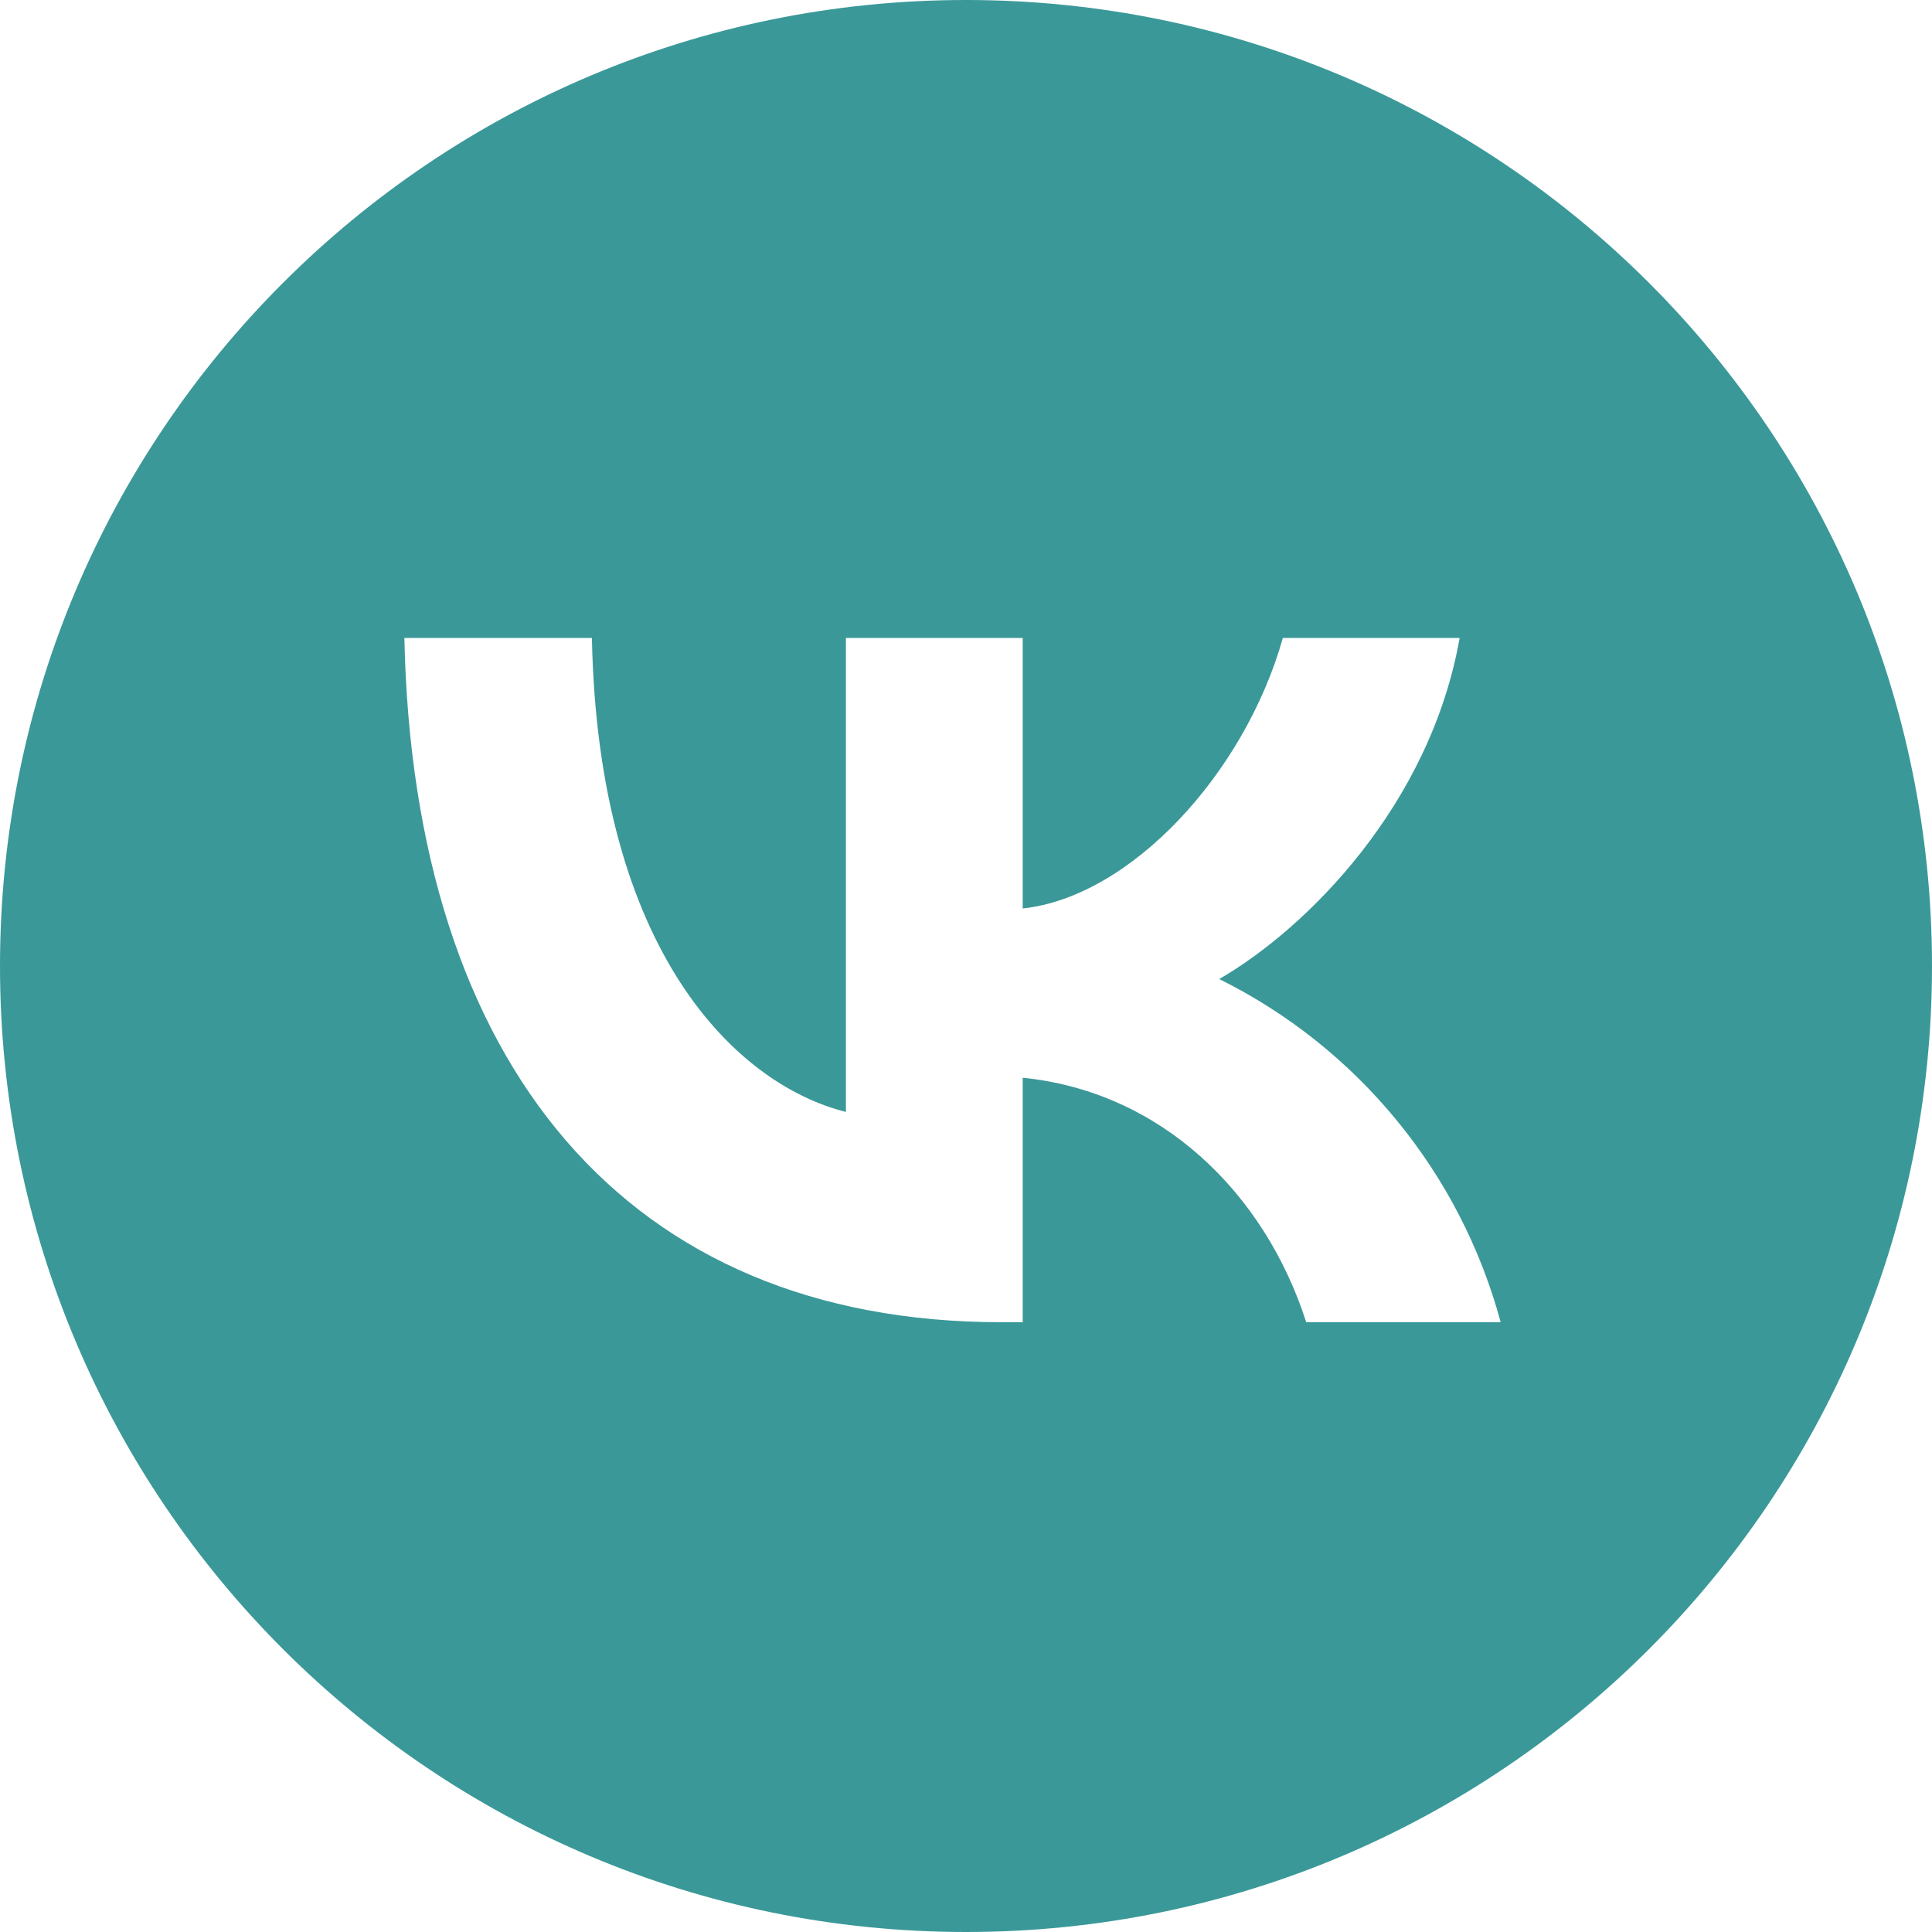 <?xml version="1.0" encoding="UTF-8"?> <svg xmlns="http://www.w3.org/2000/svg" viewBox="0 0 40.00 40.00" data-guides="{&quot;vertical&quot;:[],&quot;horizontal&quot;:[]}"><defs></defs><path fill="#3b9898" stroke="none" fill-opacity="1" stroke-width="1" stroke-opacity="1" alignment-baseline="baseline" baseline-shift="baseline" clip-rule="evenodd" fill-rule="evenodd" id="tSvg115d2fff4b1" title="Path 3" d="M40 20C40 31.046 31.046 40 20 40C8.954 40 0 31.046 0 20C0 8.954 8.954 0 20 0C31.046 0 40 8.954 40 20ZM8.372 13.209C8.558 22.058 12.979 27.375 20.733 27.375C20.88 27.375 21.027 27.375 21.174 27.375C21.174 25.688 21.174 24.001 21.174 22.314C24.022 22.597 26.179 24.681 27.044 27.375C28.386 27.375 29.728 27.375 31.07 27.375C30.657 25.846 29.924 24.422 28.919 23.197C27.915 21.972 26.662 20.974 25.243 20.27C27.057 19.221 29.609 16.668 30.22 13.209C29 13.209 27.78 13.209 26.56 13.209C25.767 16.019 23.407 18.569 21.174 18.809C21.174 16.943 21.174 15.076 21.174 13.209C19.954 13.209 18.734 13.209 17.514 13.209C17.514 16.48 17.514 19.751 17.514 23.021C15.246 22.454 12.383 19.702 12.255 13.209C10.961 13.209 9.666 13.209 8.372 13.209Z"></path></svg> 